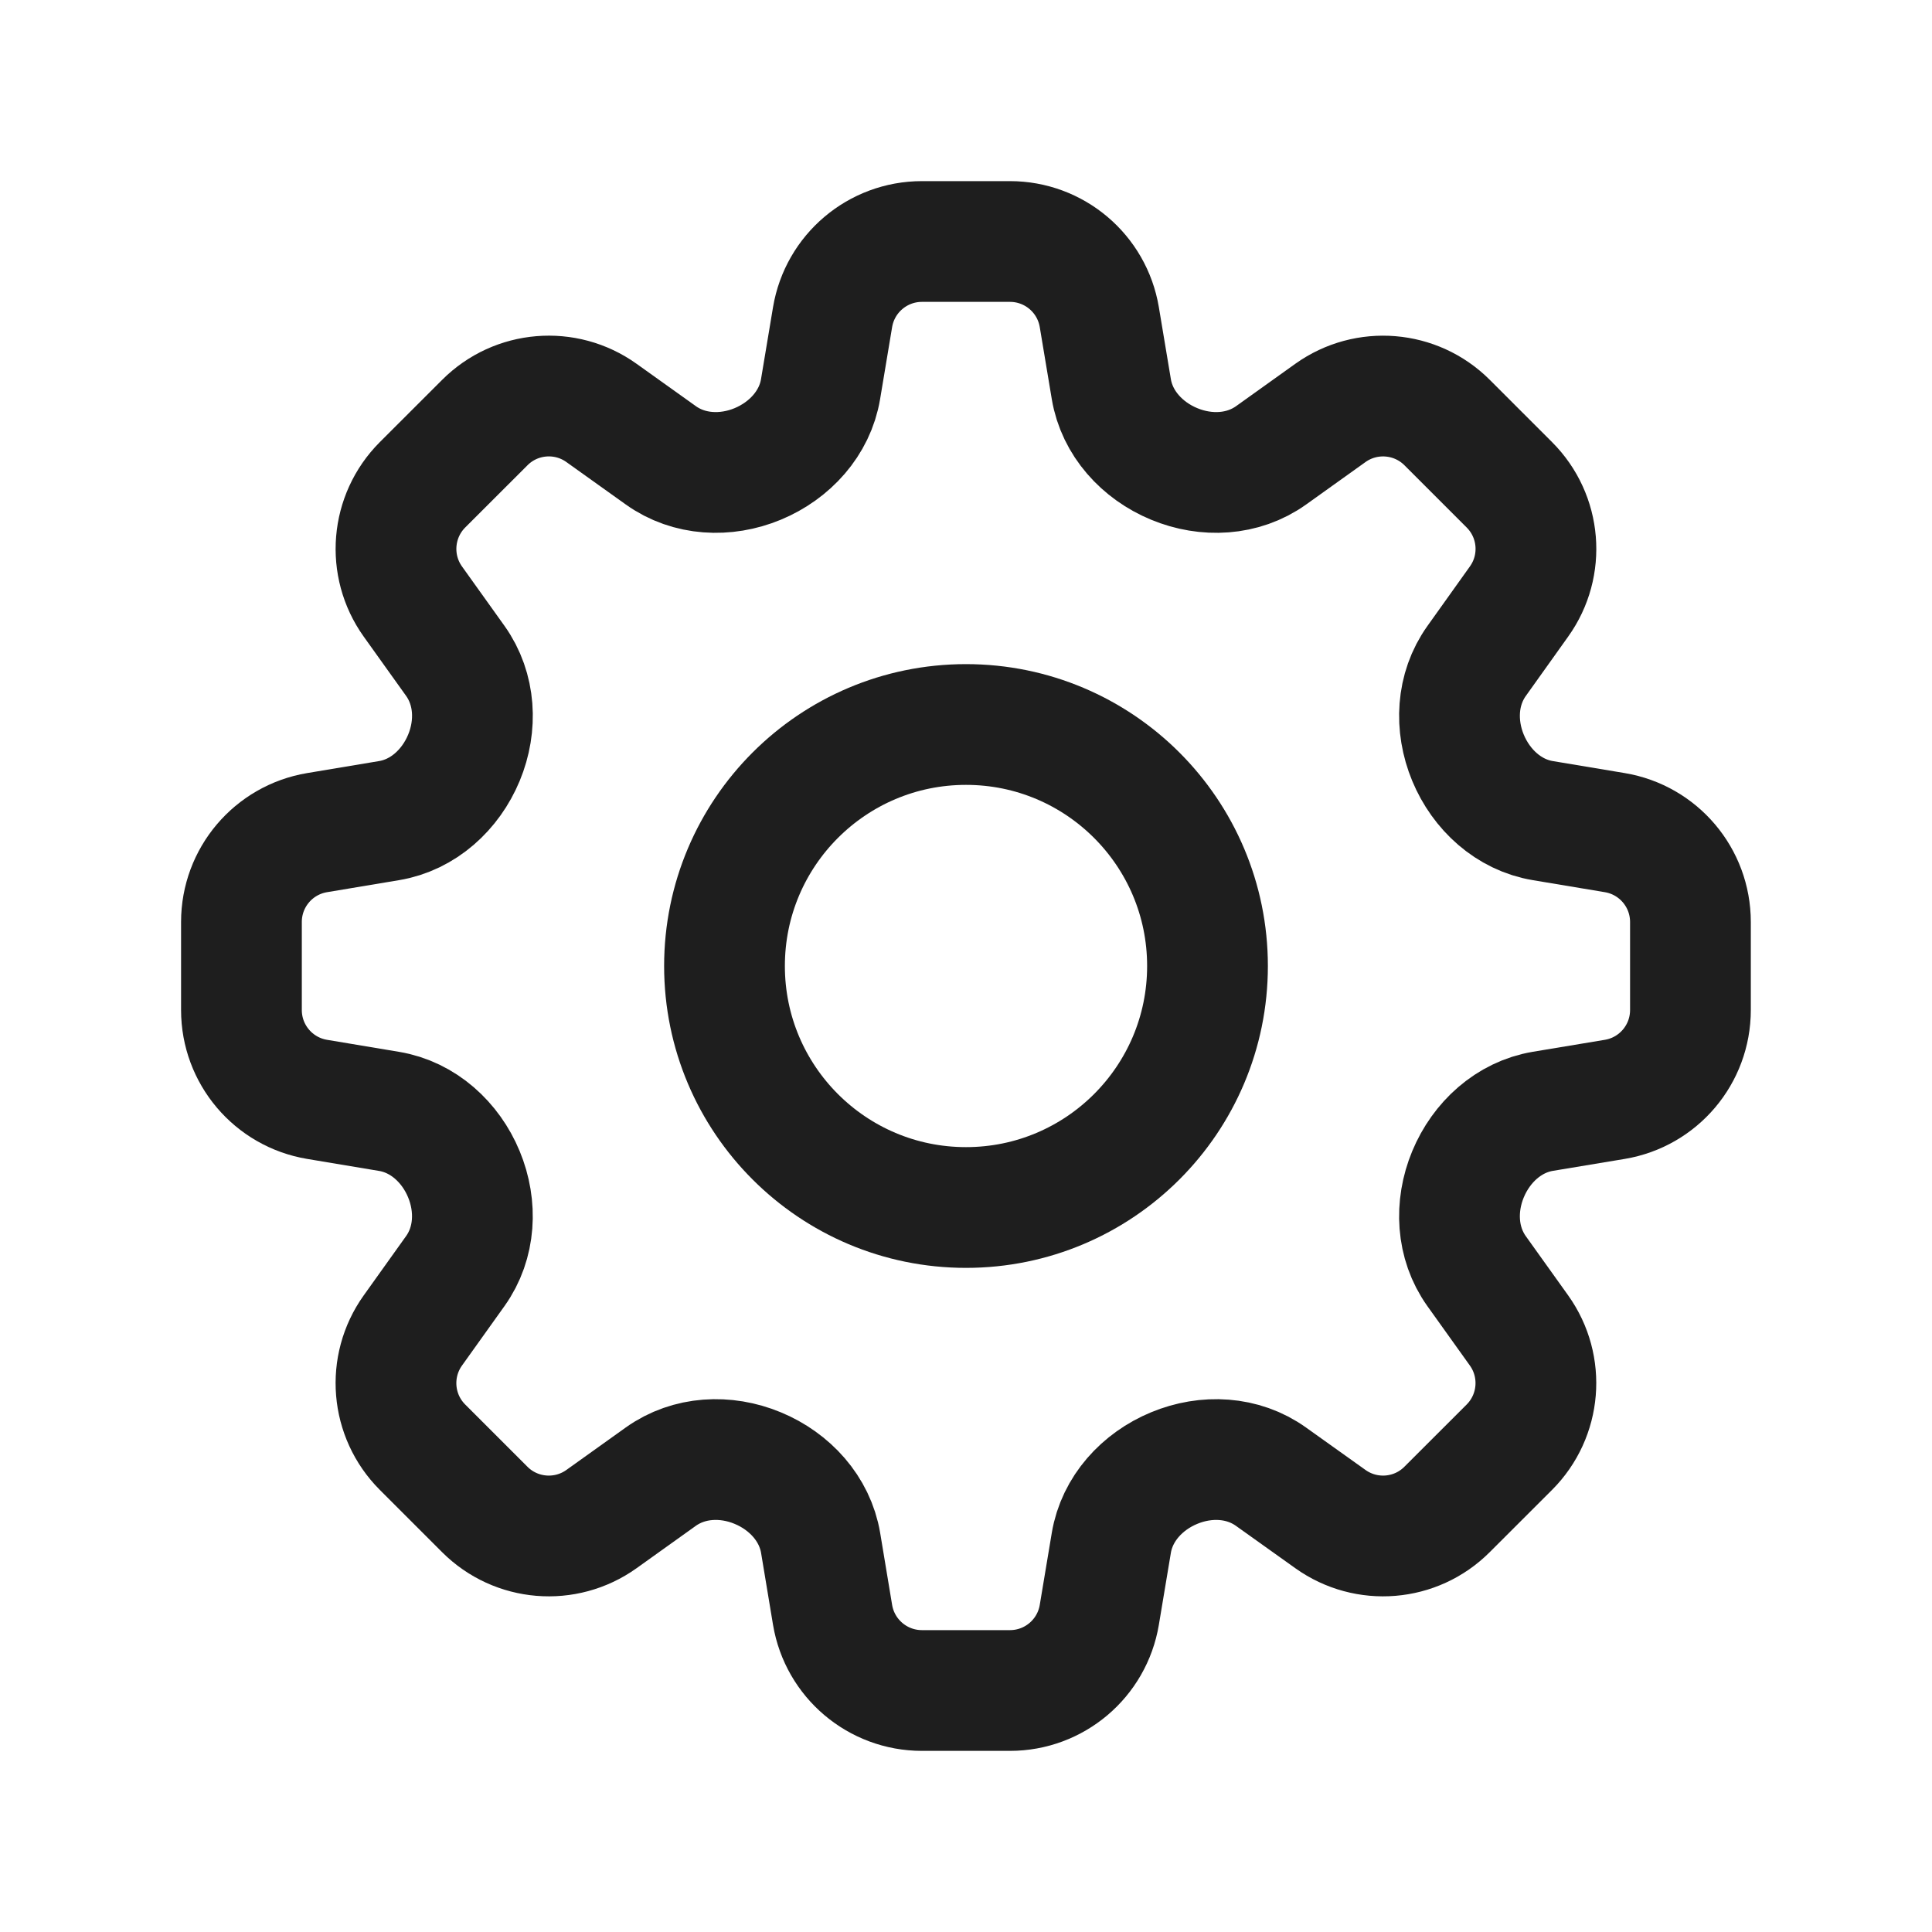 <svg width="32" height="32" viewBox="0 0 32 32" fill="none" xmlns="http://www.w3.org/2000/svg">
<path d="M13.79 5.253C13.911 4.53 14.537 4 15.27 4H16.728C17.462 4 18.087 4.53 18.208 5.253L18.407 6.445C18.501 7.011 18.918 7.465 19.448 7.684C19.978 7.904 20.586 7.875 21.053 7.542L22.036 6.839C22.633 6.413 23.451 6.481 23.969 6.999L25 8.03C25.519 8.549 25.587 9.366 25.16 9.963L24.458 10.947C24.124 11.414 24.095 12.022 24.315 12.552C24.535 13.081 24.988 13.498 25.554 13.592L26.746 13.791C27.469 13.912 27.999 14.537 27.999 15.271V16.729C27.999 17.463 27.469 18.088 26.746 18.209L25.554 18.407C24.988 18.502 24.535 18.919 24.315 19.449C24.095 19.979 24.124 20.587 24.457 21.054L25.16 22.037C25.586 22.634 25.518 23.451 25 23.97L23.968 25.001C23.45 25.52 22.633 25.587 22.036 25.161L21.052 24.459C20.586 24.125 19.977 24.096 19.448 24.316C18.918 24.535 18.501 24.989 18.407 25.555L18.208 26.747C18.087 27.47 17.462 28 16.728 28H15.27C14.537 28 13.911 27.47 13.79 26.747L13.592 25.555C13.497 24.989 13.08 24.535 12.55 24.316C12.021 24.096 11.412 24.125 10.945 24.458L9.962 25.161C9.365 25.587 8.548 25.52 8.029 25.001L6.998 23.97C6.479 23.451 6.412 22.634 6.838 22.037L7.541 21.053C7.874 20.587 7.903 19.978 7.683 19.448C7.464 18.919 7.01 18.502 6.444 18.408L5.252 18.209C4.529 18.088 3.999 17.463 3.999 16.729V15.271C3.999 14.537 4.529 13.912 5.252 13.791L6.444 13.592C7.01 13.498 7.464 13.081 7.684 12.551C7.904 12.021 7.874 11.413 7.541 10.946L6.838 9.963C6.412 9.366 6.48 8.549 6.998 8.03L8.03 6.999C8.548 6.48 9.366 6.413 9.962 6.839L10.946 7.542C11.412 7.875 12.021 7.904 12.551 7.684C13.08 7.464 13.497 7.011 13.591 6.445L13.79 5.253Z" stroke="#1E1E1E" stroke-width="2" stroke-linecap="round" stroke-linejoin="round"/>
<path d="M20 16C20 18.209 18.209 20 16 20C13.791 20 12 18.209 12 16C12 13.791 13.791 12 16 12C18.209 12 20 13.791 20 16Z" stroke="#1E1E1E" stroke-width="2" stroke-linecap="round" stroke-linejoin="round"/>
</svg>
